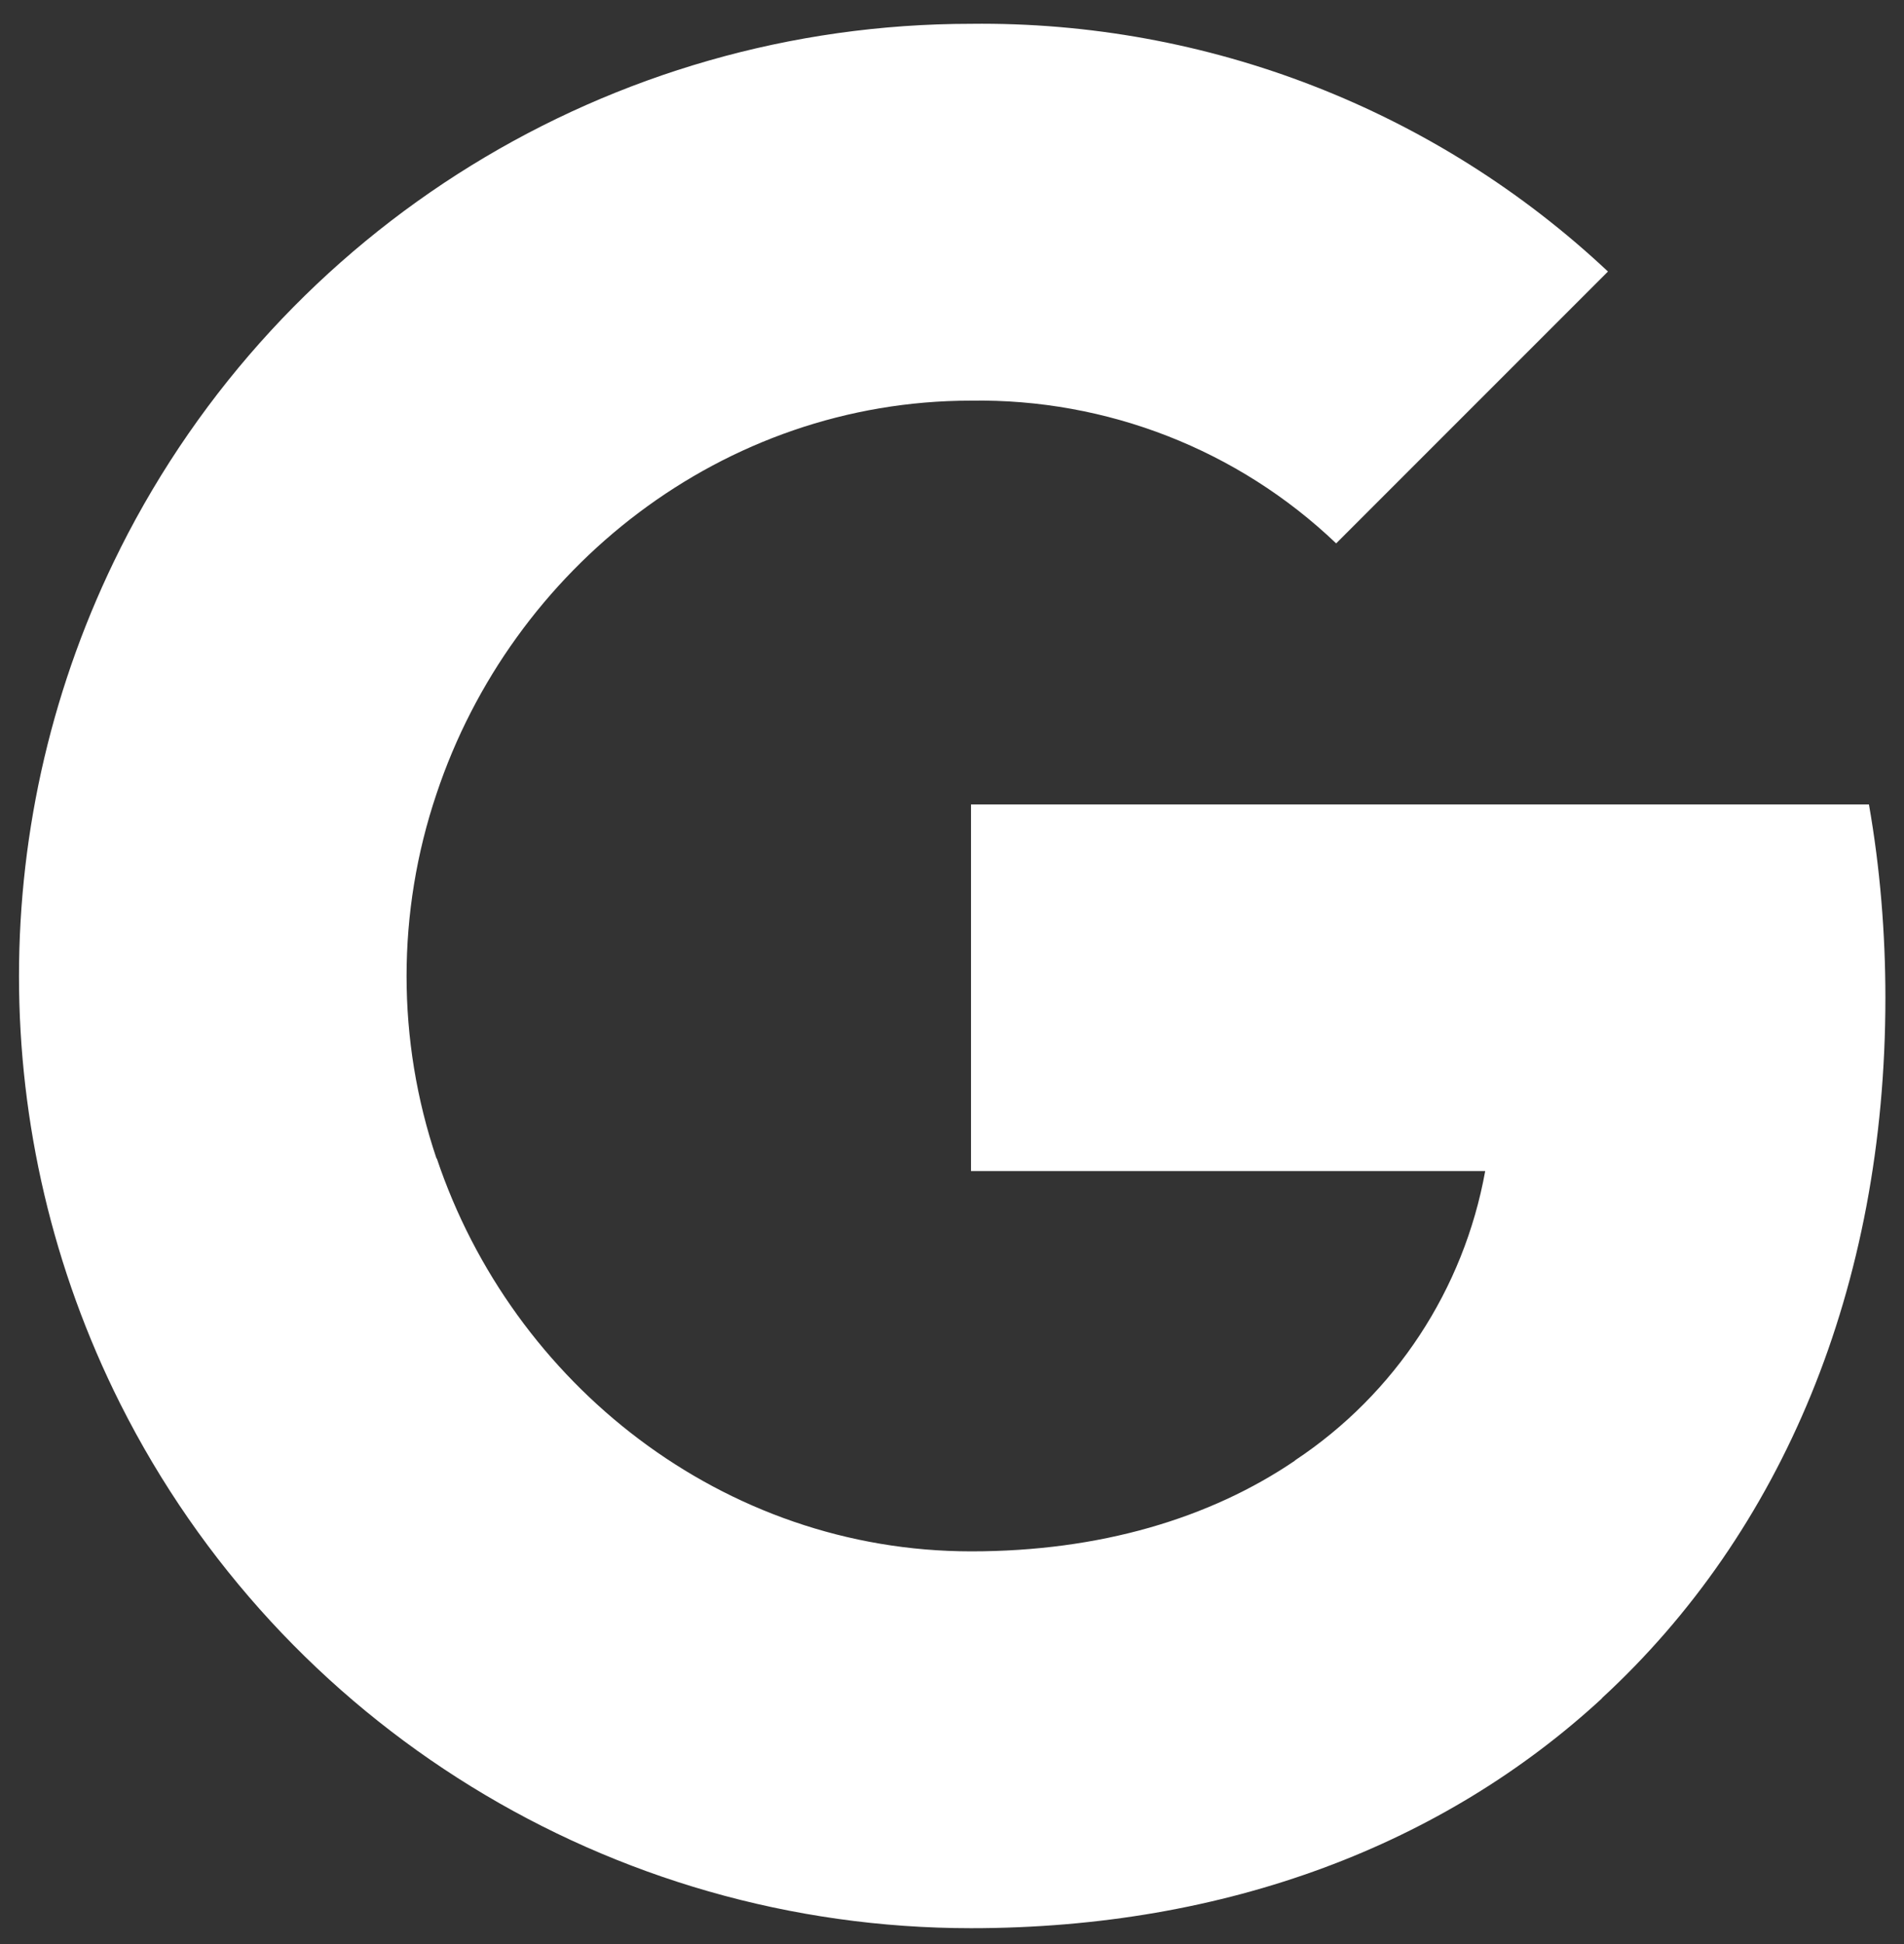 <svg width="48" height="49" viewBox="0 0 48 49" fill="none" xmlns="http://www.w3.org/2000/svg">
<rect x="0" y="0" width="48" height="49" fill="#333333" stroke="none"/>
<g clip-path="url(#clip0_92_13955)">
<path fill-rule="evenodd" clip-rule="evenodd" d="M33.685 13.696C31.207 11.332 27.9 10.045 24.479 10.098C18.217 10.098 12.9 14.322 11.004 20.01V20.01C9.998 22.991 9.998 26.218 11.004 29.199H11.012C12.917 34.878 18.226 39.102 24.487 39.102C27.719 39.102 30.494 38.276 32.645 36.816V36.81C35.176 35.134 36.904 32.497 37.442 29.517H24.479V20.275H47.116C47.398 21.88 47.531 23.52 47.531 25.151C47.531 32.451 44.922 38.623 40.383 42.803L40.387 42.806C36.41 46.475 30.951 48.6 24.479 48.6C15.404 48.6 7.106 43.485 3.031 35.381V35.381C-0.372 28.599 -0.372 20.61 3.032 13.828H3.032L3.031 13.828C7.106 5.715 15.404 0.6 24.479 0.6C30.44 0.53 36.199 2.769 40.537 6.844L33.685 13.696Z" fill="white"/>
</g>
<defs>
<clipPath id="clip0_92_13955">
<rect width="48" height="48" fill="white" transform="translate(0 0.6)"/>
</clipPath>
</defs>
</svg>

